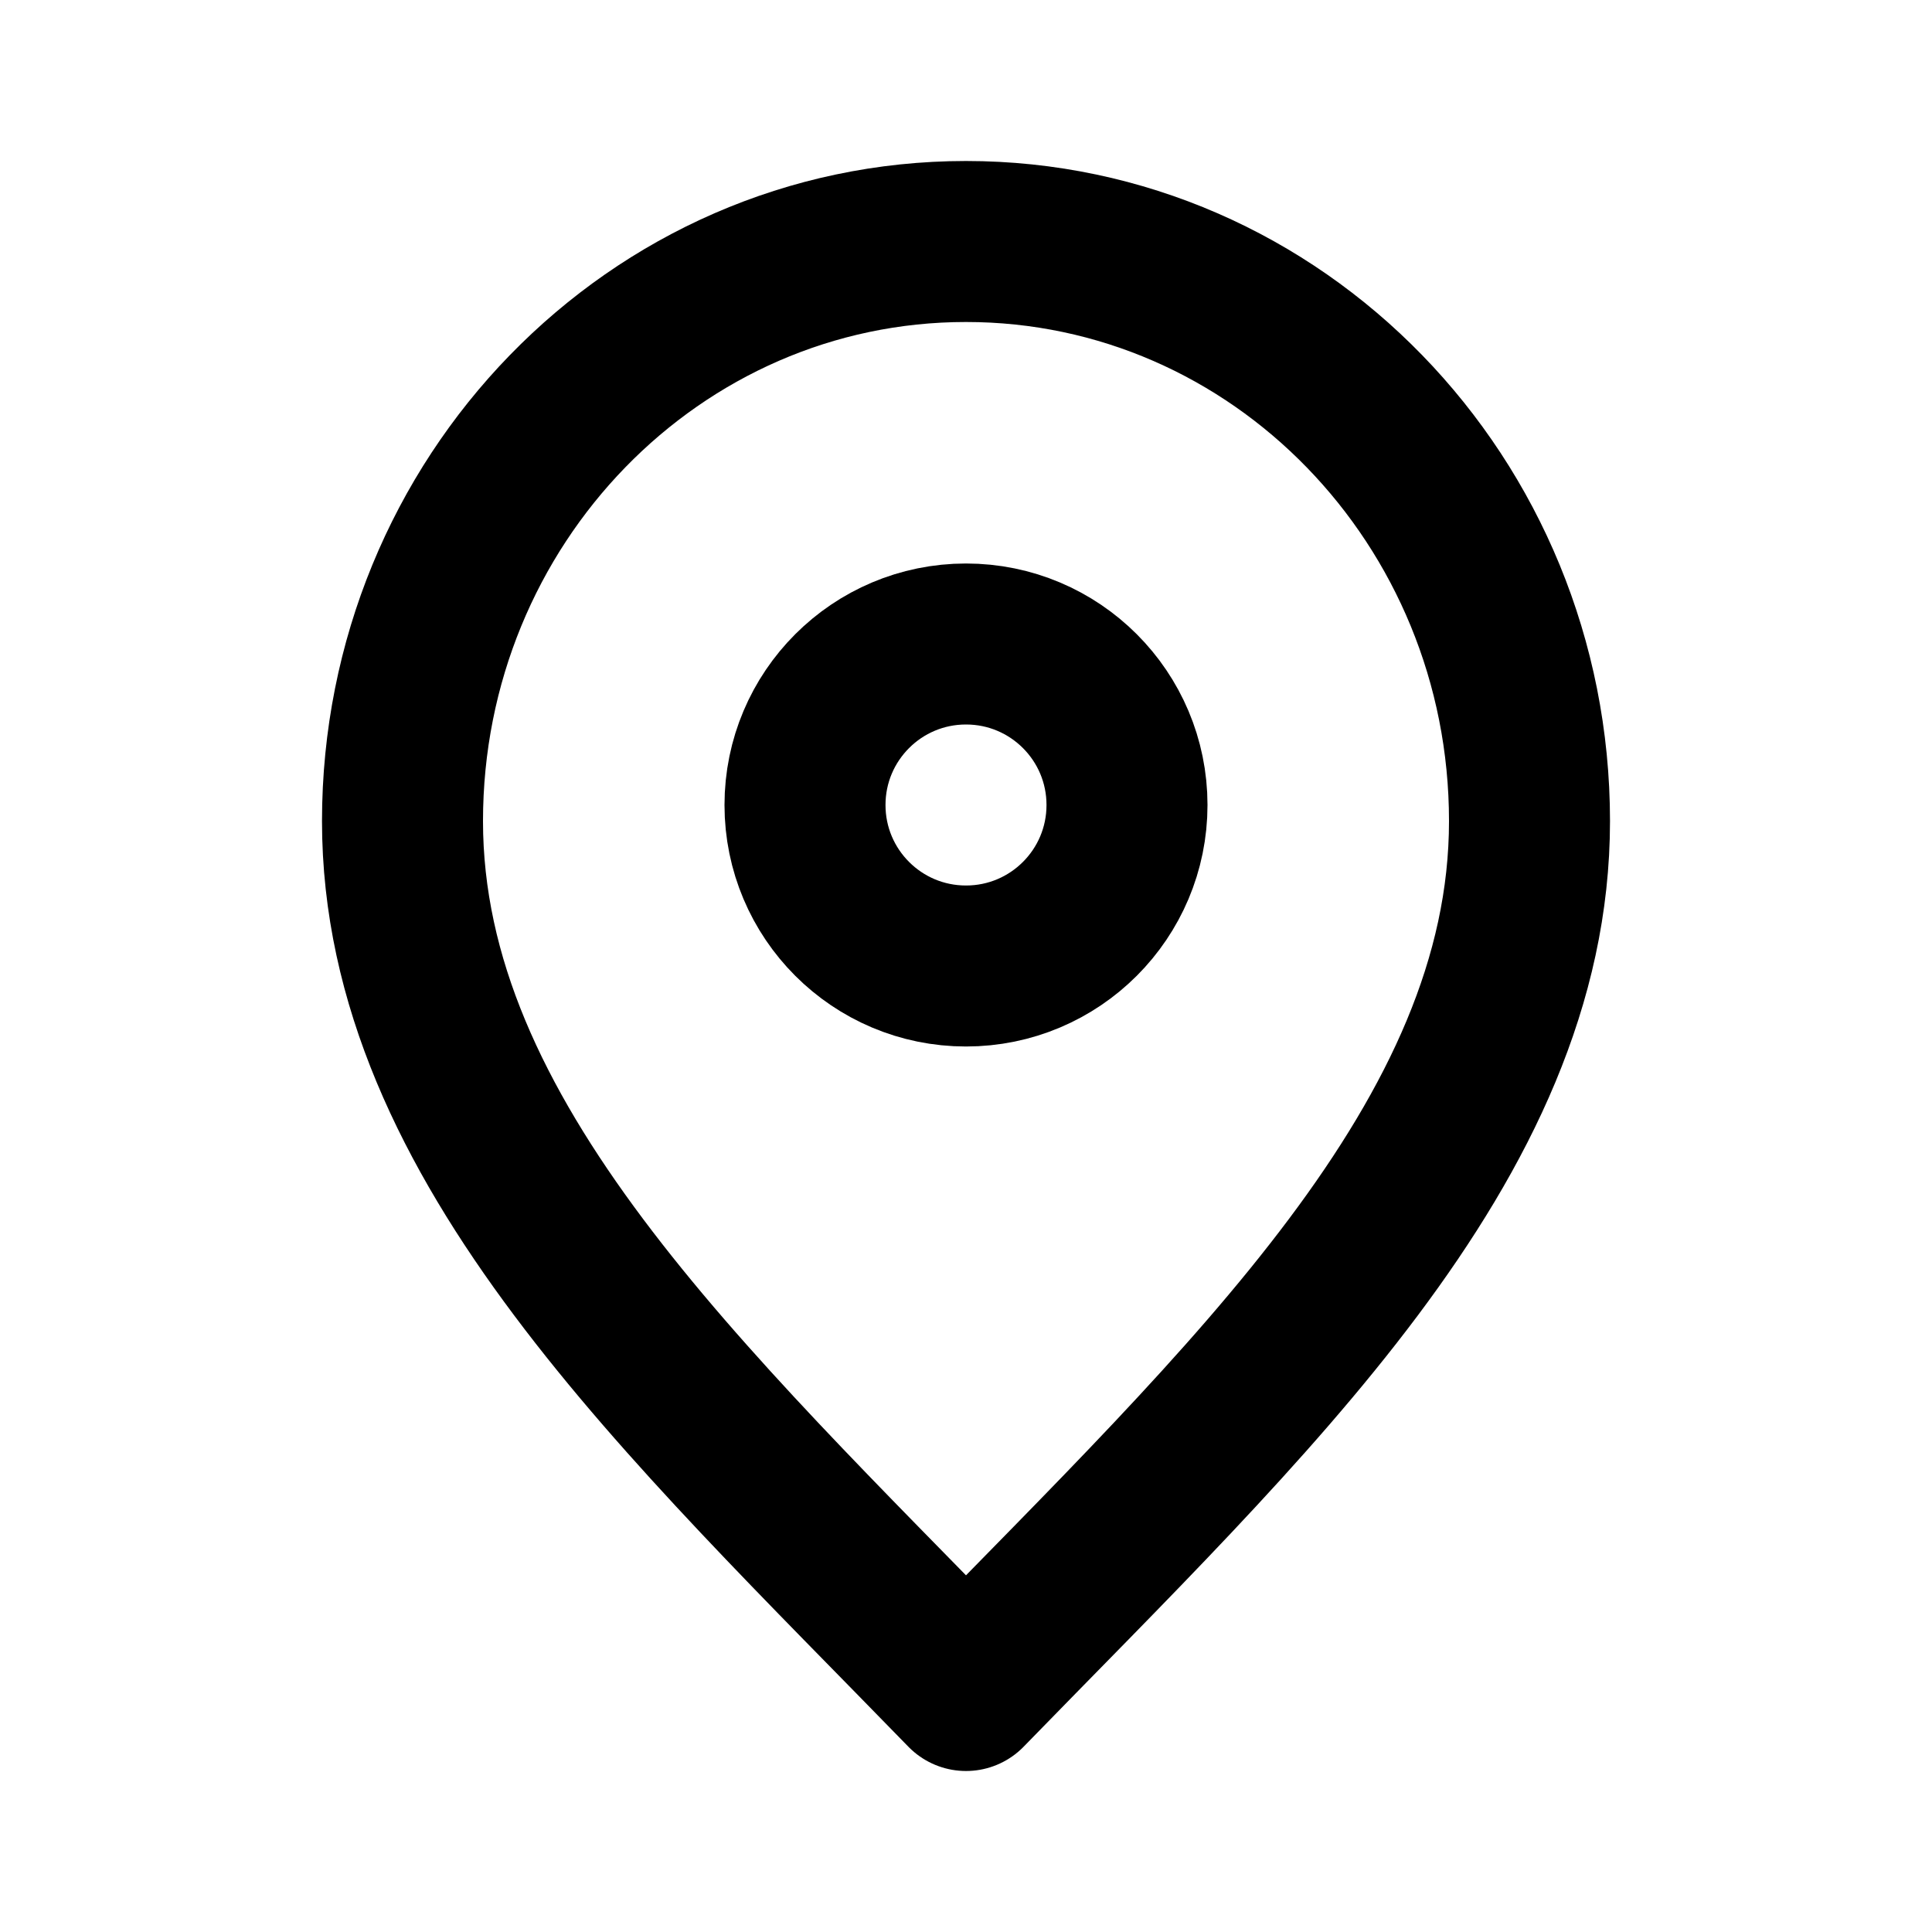 <svg width="64px" height="64px" viewBox="0 0 24 24" fill="none" xmlns="http://www.w3.org/2000/svg" stroke="#00589B"><g id="SVGRepo_bgCarrier" stroke-width="0"></g><g id="SVGRepo_tracerCarrier" stroke-linecap="round" stroke-linejoin="round"></g><g id="SVGRepo_iconCarrier"> <path d="M12 21C15.5 17.4 19 14.176 19 10.2C19 6.224 15.866 3 12 3C8.134 3 5 6.224 5 10.2C5 14.176 8.5 17.4 12 21Z" stroke="00589B" stroke-width="2" stroke-linecap="round" stroke-linejoin="round"></path> <path d="M12 12C13.105 12 14 11.105 14 10C14 8.895 13.105 8 12 8C10.895 8 10 8.895 10 10C10 11.105 10.895 12 12 12Z" stroke="00589B" stroke-width="2" stroke-linecap="round" stroke-linejoin="round"></path> </g></svg>